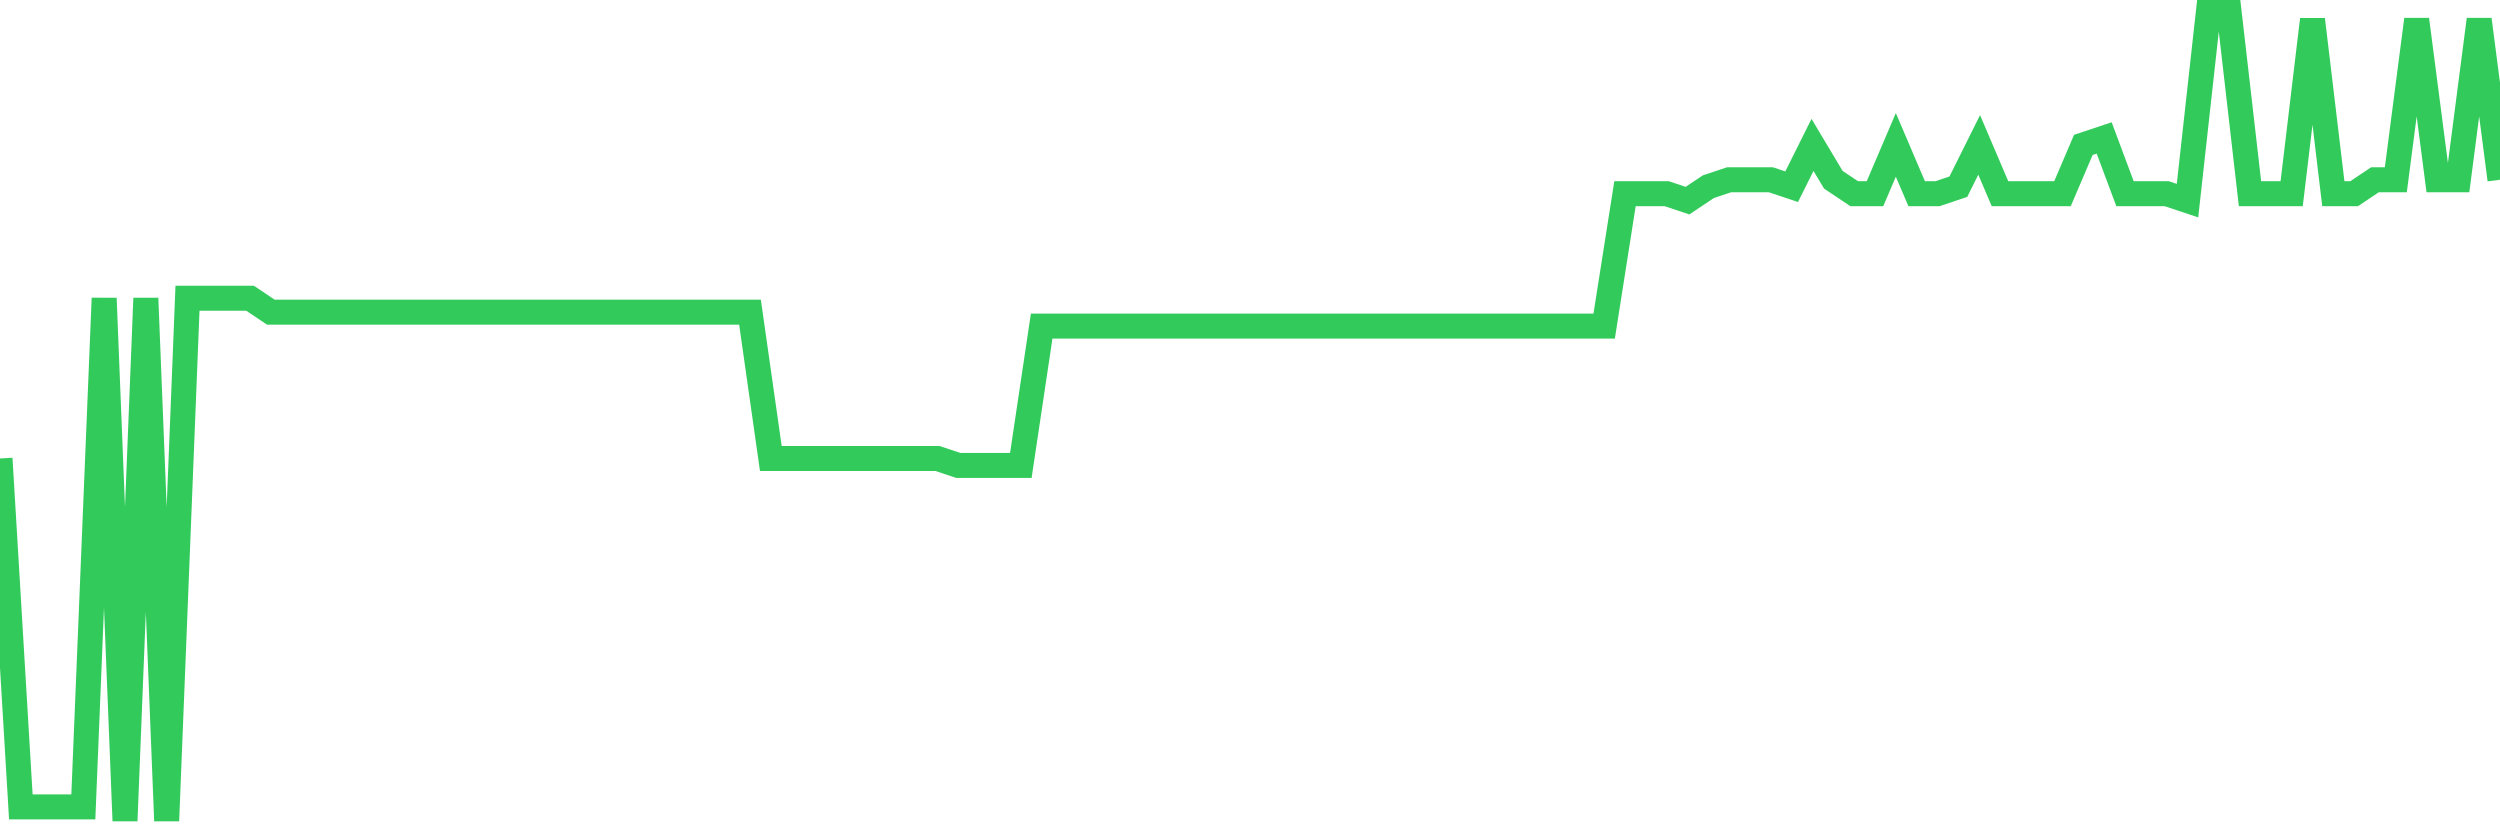 <svg
  xmlns="http://www.w3.org/2000/svg"
  xmlns:xlink="http://www.w3.org/1999/xlink"
  width="120"
  height="40"
  viewBox="0 0 120 40"
  preserveAspectRatio="none"
>
  <polyline
    points="0,22.007 1,38.731 2,38.731 3,38.731 4,38.731 5,14.314 6,39.4 7,14.314 8,39.4 9,14.314 10,14.314 11,14.314 12,14.314 13,14.983 14,14.983 15,14.983 16,14.983 17,14.983 18,14.983 19,14.983 20,14.983 21,14.983 22,14.983 23,14.983 24,14.983 25,14.983 26,14.983 27,14.983 28,14.983 29,14.983 30,14.983 31,14.983 32,14.983 33,14.983 34,14.983 35,14.983 36,14.983 37,22.007 38,22.007 39,22.007 40,22.007 41,22.007 42,22.007 43,22.007 44,22.007 45,22.007 46,22.341 47,22.341 48,22.341 49,22.341 50,15.652 51,15.652 52,15.652 53,15.652 54,15.652 55,15.652 56,15.652 57,15.652 58,15.652 59,15.652 60,15.652 61,15.652 62,15.652 63,15.652 64,15.652 65,15.652 66,15.652 67,15.652 68,15.652 69,15.652 70,15.652 71,15.652 72,15.652 73,15.652 74,15.652 75,15.652 76,15.652 77,15.652 78,9.297 79,9.297 80,9.297 81,9.631 82,8.962 83,8.628 84,8.628 85,8.628 86,8.962 87,6.955 88,8.628 89,9.297 90,9.297 91,6.955 92,9.297 93,9.297 94,8.962 95,6.955 96,9.297 97,9.297 98,9.297 99,9.297 100,6.955 101,6.621 102,9.297 103,9.297 104,9.297 105,9.631 106,0.6 107,0.6 108,9.297 109,9.297 110,9.297 111,0.934 112,9.297 113,9.297 114,8.628 115,8.628 116,0.934 117,8.628 118,8.628 119,0.934 120,8.628"
    fill="none"
    stroke="#32ca5b"
    stroke-width="1.2"
  >
  </polyline>
</svg>